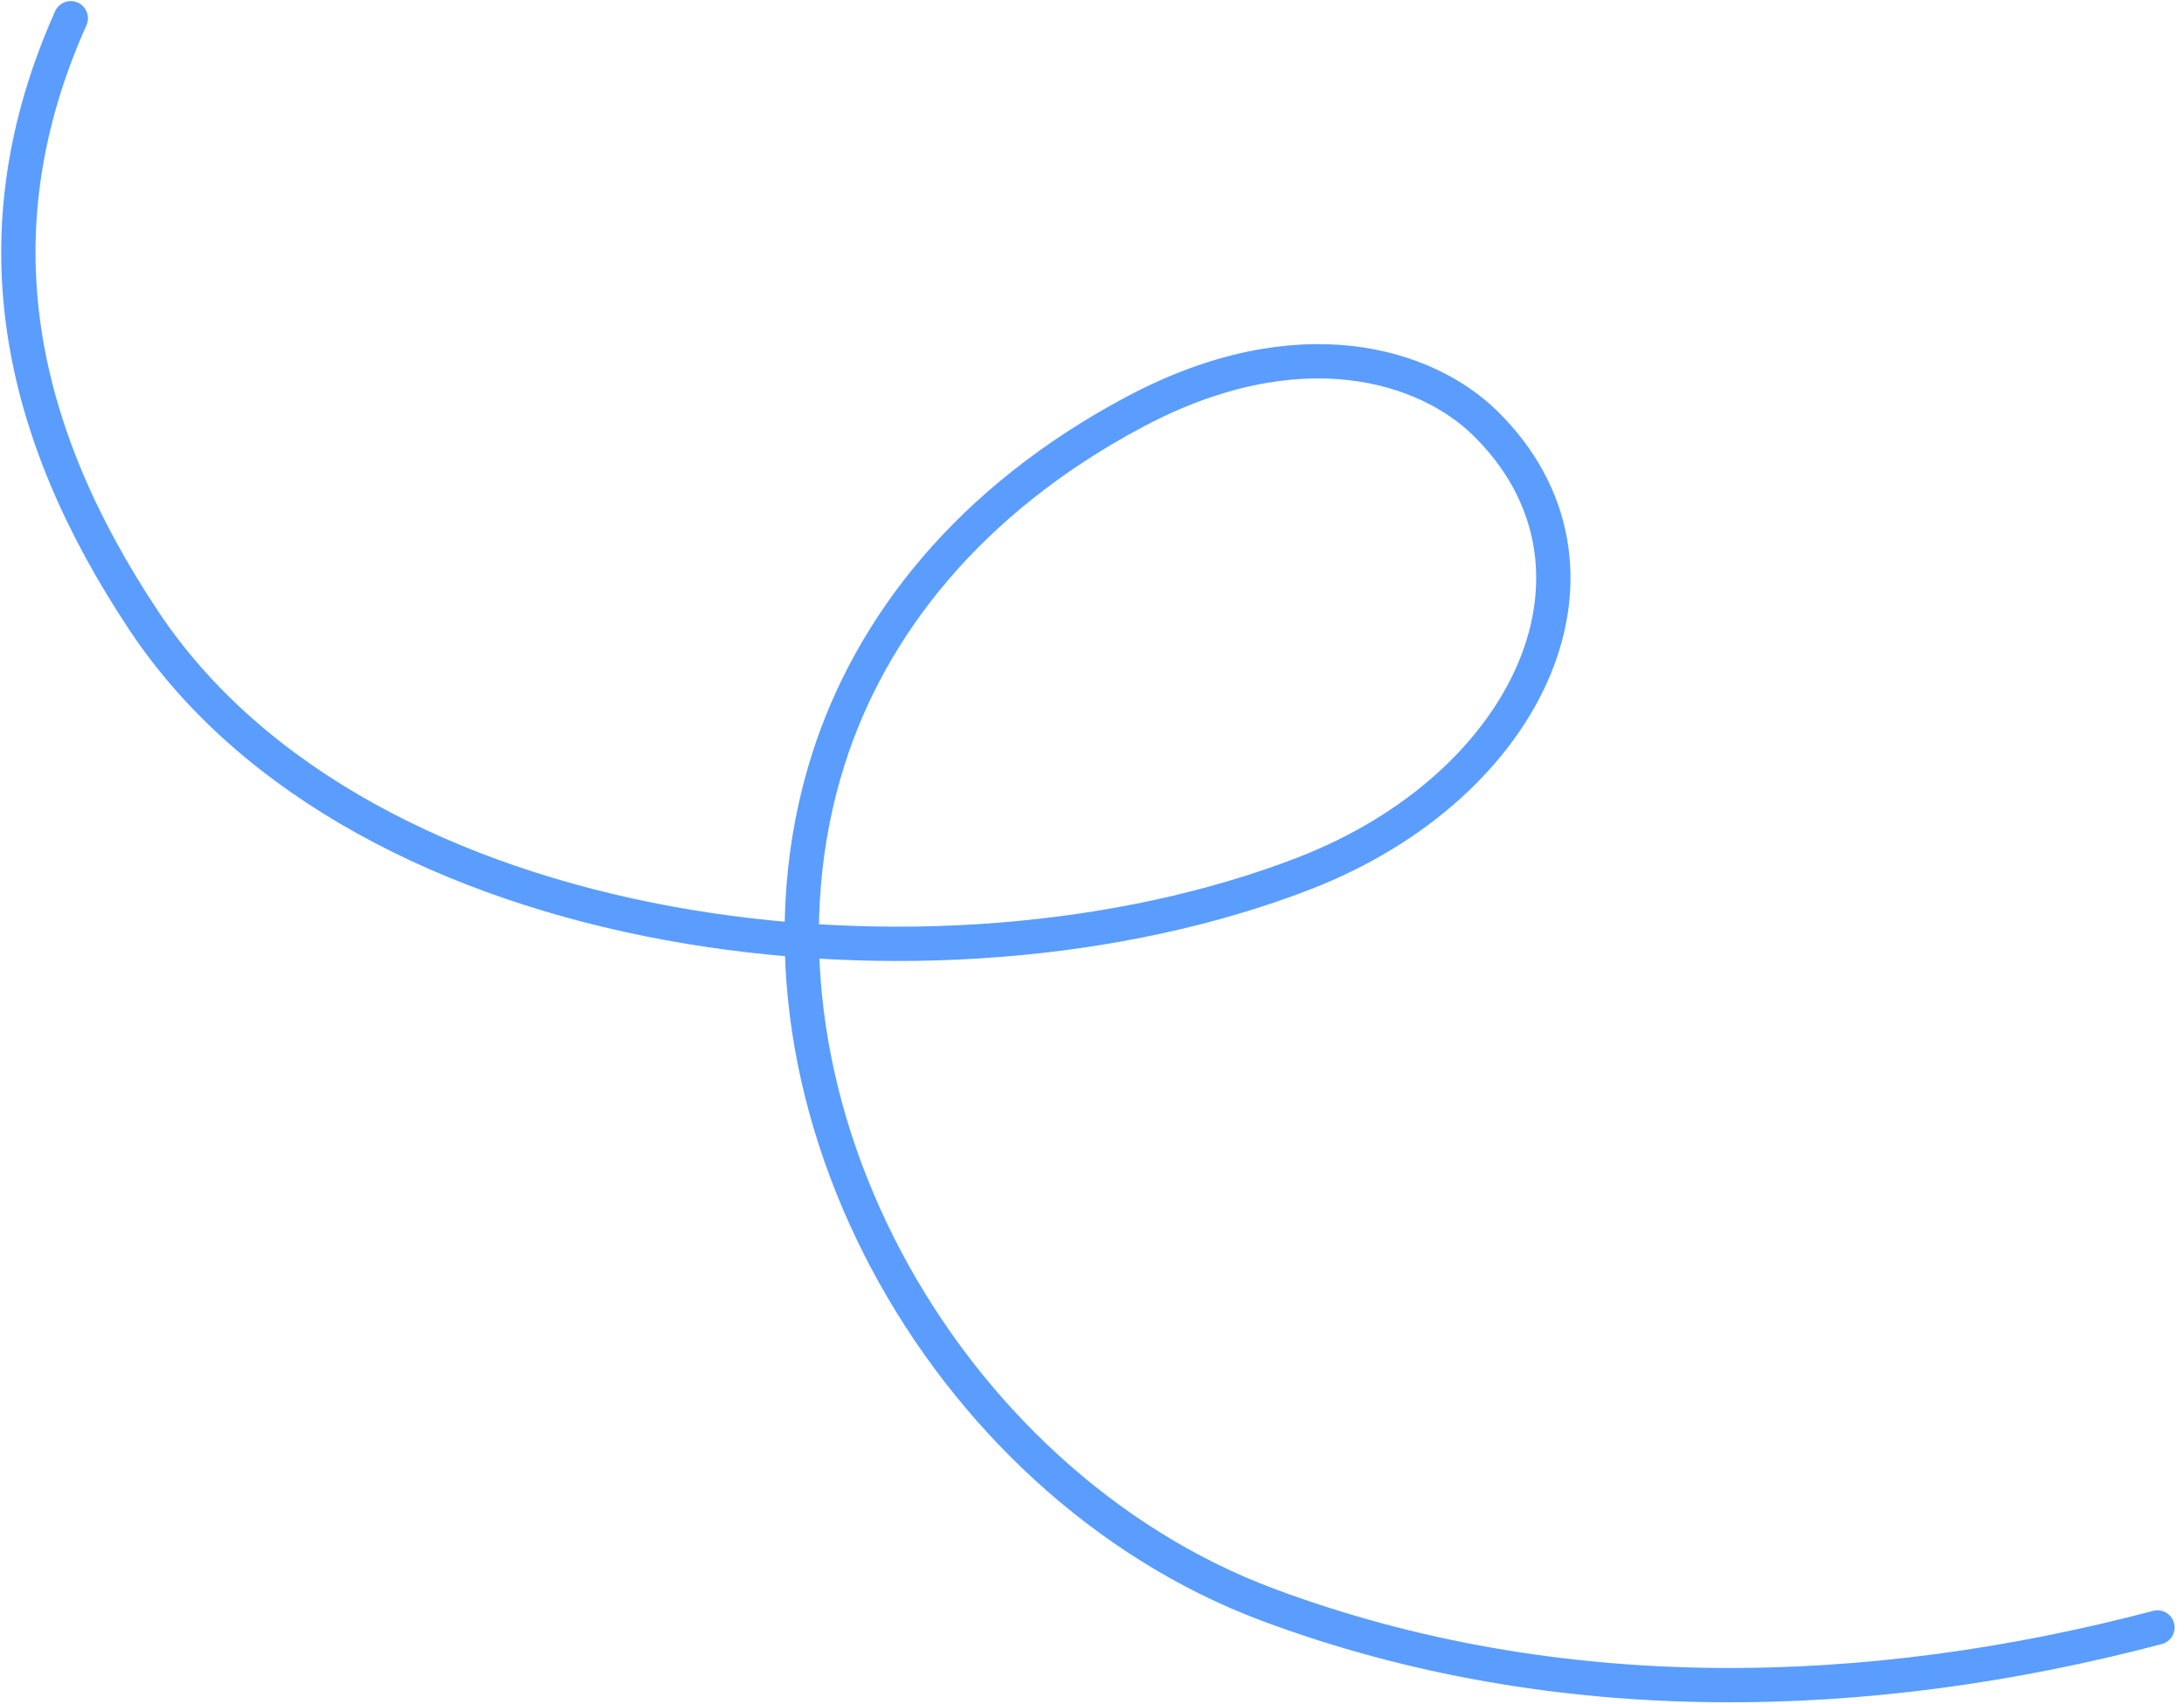 <svg width="191" height="149" viewBox="0 0 191 149" fill="none" xmlns="http://www.w3.org/2000/svg">
<path d="M6.19 1.593C-2.211 20.369 1.531 37.661 12.586 54.279C31.663 82.954 82.019 88.743 114.012 76.376C133.974 68.659 142.564 49.443 129.882 36.996C124.786 31.994 113.701 28.308 99.219 36.014C84.737 43.721 76.135 54.759 72.44 66.393C63.271 95.26 82.312 129.643 110.907 140.312C136.223 149.758 163.602 148.908 188.679 142.288" stroke="#5A9DFF" stroke-width="3" stroke-linecap="round"/>
</svg>
